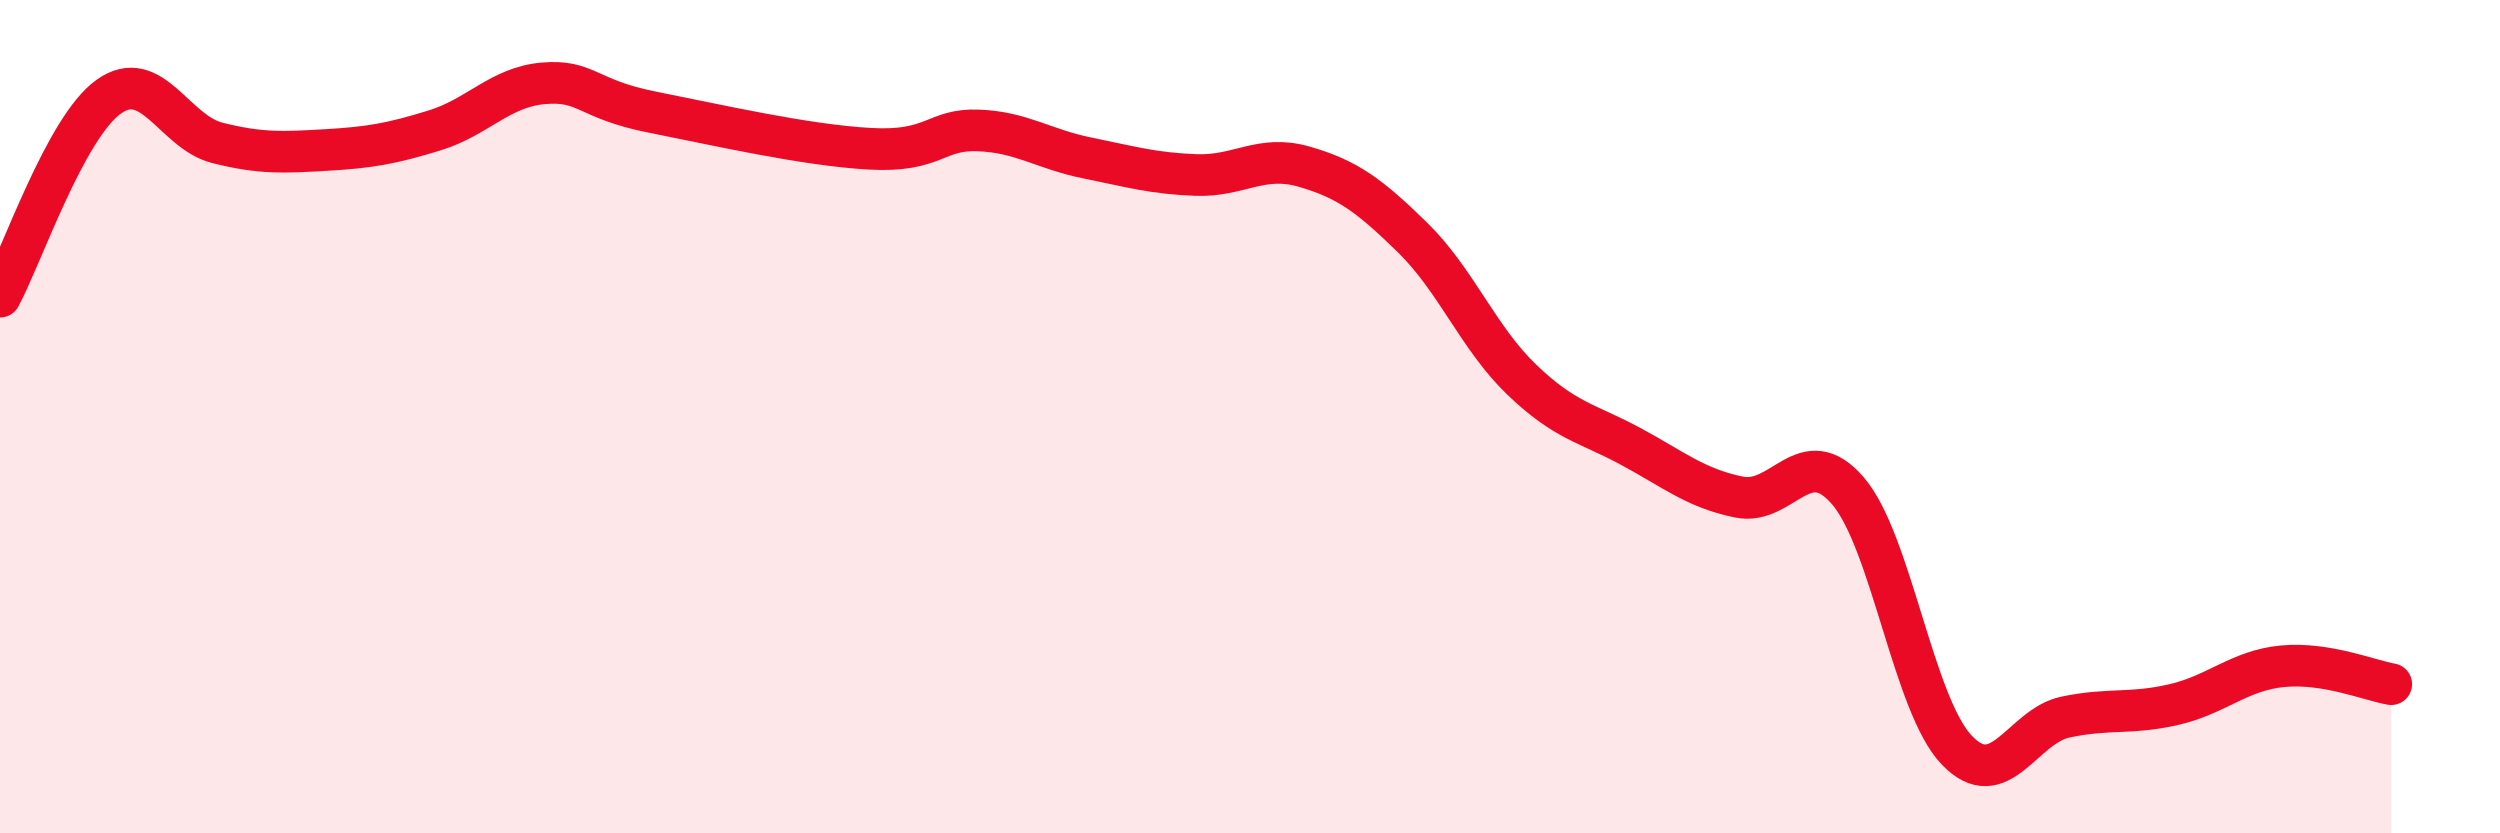 
    <svg width="60" height="20" viewBox="0 0 60 20" xmlns="http://www.w3.org/2000/svg">
      <path
        d="M 0,7.12 C 0.52,6.16 1.57,3.06 2.61,2.32 C 3.65,1.58 4.18,3.17 5.22,3.43 C 6.26,3.69 6.79,3.66 7.83,3.6 C 8.87,3.54 9.39,3.45 10.43,3.13 C 11.47,2.81 12,2.09 13.04,2 C 14.08,1.91 14.08,2.38 15.65,2.69 C 17.22,3 19.3,3.48 20.87,3.57 C 22.44,3.66 22.44,3.09 23.48,3.13 C 24.52,3.17 25.05,3.58 26.09,3.79 C 27.13,4 27.66,4.16 28.7,4.2 C 29.74,4.24 30.26,3.7 31.3,4 C 32.34,4.3 32.87,4.69 33.91,5.71 C 34.95,6.73 35.48,8.11 36.52,9.11 C 37.56,10.11 38.09,10.15 39.13,10.71 C 40.17,11.27 40.7,11.72 41.74,11.93 C 42.78,12.14 43.31,10.57 44.35,11.78 C 45.39,12.99 45.92,16.91 46.96,18 C 48,19.09 48.53,17.43 49.57,17.21 C 50.61,16.99 51.13,17.15 52.17,16.91 C 53.21,16.67 53.74,16.09 54.78,15.99 C 55.82,15.89 56.87,16.33 57.39,16.42L57.39 20L0 20Z"
        fill="#EB0A25"
        opacity="0.1"
        stroke-linecap="round"
        stroke-linejoin="round"
      />
      <path
        d="M 0,7.12 C 0.52,6.16 1.57,3.06 2.61,2.32 C 3.65,1.58 4.18,3.17 5.22,3.43 C 6.26,3.69 6.79,3.66 7.83,3.6 C 8.87,3.54 9.39,3.45 10.43,3.13 C 11.47,2.81 12,2.09 13.04,2 C 14.08,1.91 14.08,2.38 15.65,2.69 C 17.22,3 19.3,3.48 20.87,3.57 C 22.44,3.66 22.44,3.09 23.48,3.13 C 24.52,3.17 25.05,3.58 26.09,3.79 C 27.13,4 27.66,4.16 28.7,4.2 C 29.74,4.24 30.26,3.7 31.3,4 C 32.34,4.3 32.87,4.69 33.91,5.71 C 34.95,6.73 35.48,8.11 36.52,9.11 C 37.56,10.11 38.09,10.15 39.13,10.71 C 40.17,11.27 40.7,11.72 41.74,11.93 C 42.78,12.14 43.31,10.57 44.35,11.78 C 45.39,12.99 45.92,16.91 46.96,18 C 48,19.09 48.53,17.43 49.57,17.21 C 50.61,16.99 51.13,17.15 52.17,16.91 C 53.21,16.67 53.74,16.09 54.78,15.99 C 55.82,15.89 56.87,16.33 57.39,16.42"
        stroke="#EB0A25"
        stroke-width="1"
        fill="none"
        stroke-linecap="round"
        stroke-linejoin="round"
      />
    </svg>
  